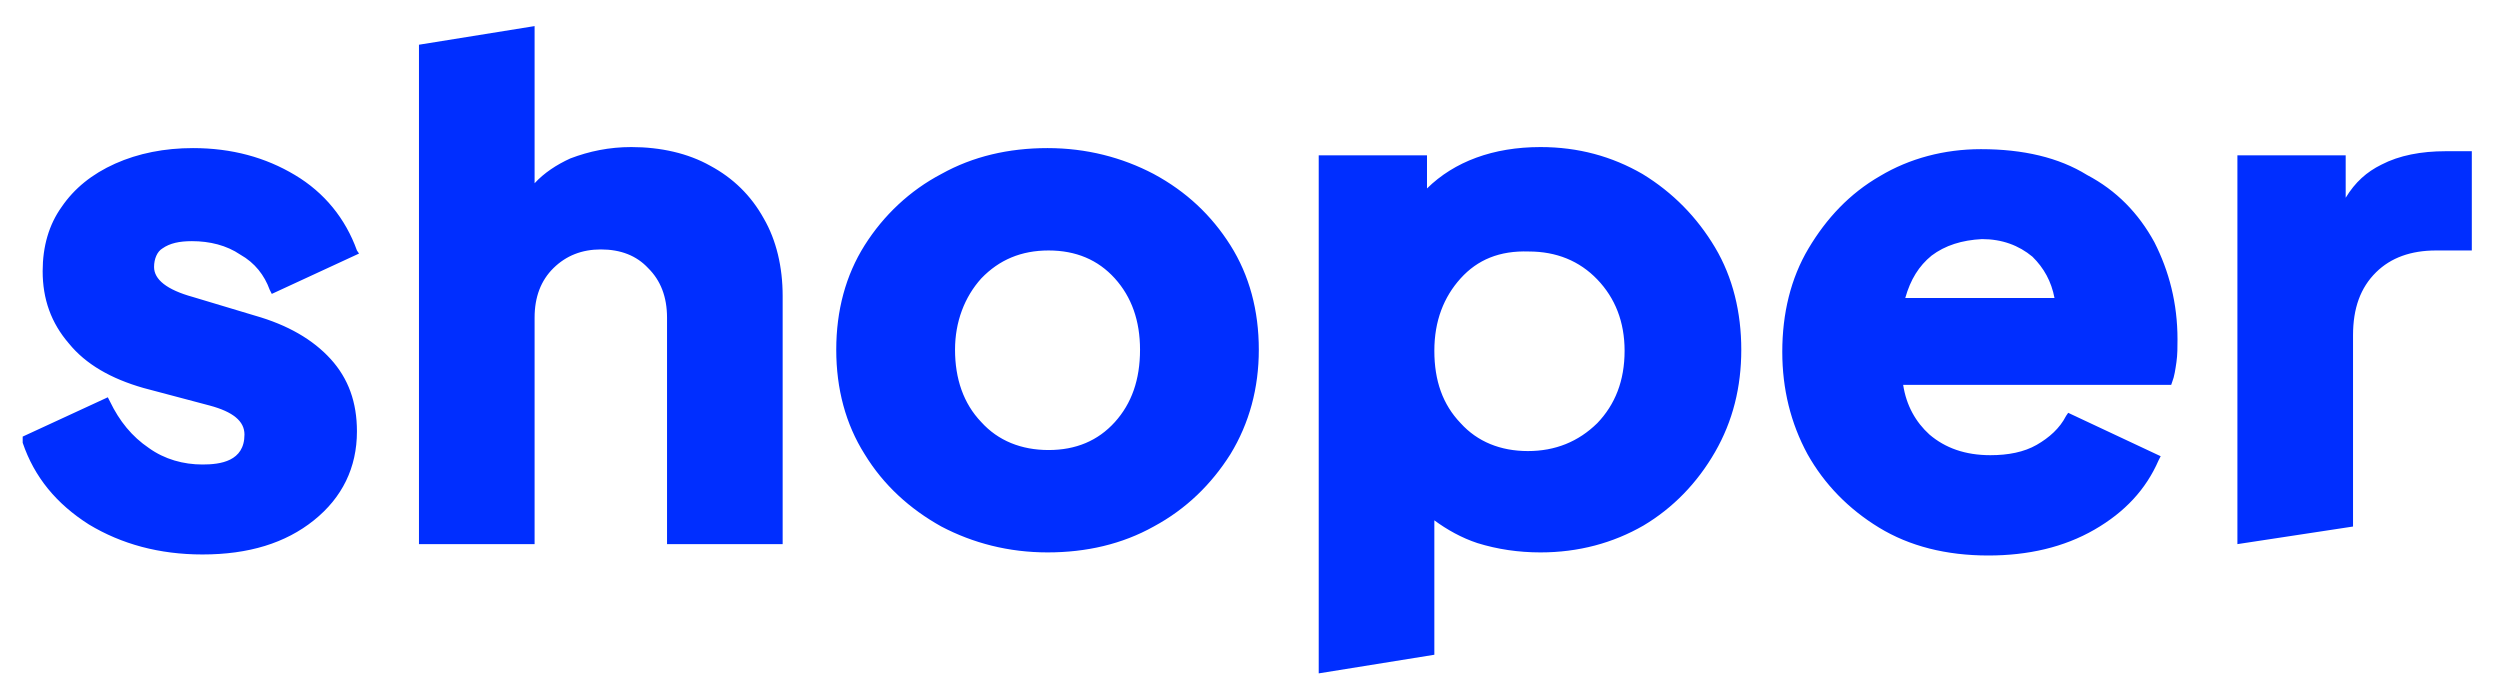 <svg xmlns="http://www.w3.org/2000/svg" width="80" height="22" viewBox="0 0 80 22" fill="none"><g clip-path="url(#clip0_11537_2537)"><path d="M78.257 4.839C77.483 4.839 76.777 4.971 76.205 5.269C75.734 5.5 75.364 5.831 75.062 6.328V4.971H71.597V17.412L75.297 16.849V10.728C75.297 9.868 75.532 9.206 76.037 8.71C76.508 8.247 77.147 8.015 77.954 8.015H79.165V4.839H78.257ZM61.809 8.181C61.405 8.511 61.136 8.942 60.968 9.537H65.744C65.644 9.008 65.408 8.578 65.038 8.214C64.601 7.85 64.063 7.651 63.423 7.651C62.784 7.684 62.246 7.85 61.809 8.181ZM68.94 7.75C69.411 8.677 69.68 9.703 69.68 10.861C69.68 11.092 69.68 11.357 69.646 11.588C69.612 11.82 69.579 12.052 69.512 12.217L69.478 12.316H60.901C61.002 12.978 61.304 13.508 61.742 13.905C62.246 14.335 62.885 14.566 63.693 14.566C64.264 14.566 64.769 14.467 65.173 14.236C65.576 14.004 65.912 13.706 66.114 13.309L66.182 13.21L69.142 14.599L69.074 14.732C68.671 15.658 67.998 16.386 67.022 16.949C66.047 17.511 64.903 17.776 63.625 17.776C62.28 17.776 61.103 17.478 60.127 16.882C59.152 16.287 58.378 15.493 57.84 14.533C57.302 13.541 57.033 12.449 57.033 11.258C57.033 10.033 57.302 8.908 57.873 7.949C58.445 6.989 59.185 6.195 60.161 5.633C61.103 5.07 62.213 4.773 63.39 4.773C64.735 4.773 65.879 5.037 66.787 5.6C67.729 6.096 68.435 6.824 68.94 7.75ZM46.74 8.908C46.202 9.504 45.899 10.265 45.899 11.225C45.899 12.184 46.168 12.945 46.74 13.541C47.278 14.136 48.018 14.434 48.893 14.434C49.767 14.434 50.507 14.136 51.113 13.541C51.684 12.945 51.987 12.184 51.987 11.225C51.987 10.298 51.684 9.537 51.113 8.942C50.541 8.346 49.801 8.048 48.926 8.048C47.984 8.015 47.278 8.313 46.74 8.908ZM54.88 7.916C55.452 8.875 55.721 10 55.721 11.191C55.721 12.383 55.452 13.475 54.88 14.467C54.308 15.46 53.535 16.254 52.593 16.816C51.617 17.379 50.507 17.677 49.296 17.677C48.59 17.677 47.917 17.577 47.278 17.379C46.774 17.213 46.303 16.949 45.899 16.651V20.952L42.199 21.548V4.971H45.664V6.03C46.538 5.17 47.783 4.706 49.296 4.706C50.507 4.706 51.584 5.004 52.559 5.567C53.535 6.162 54.308 6.956 54.88 7.916ZM36.481 11.191C36.481 10.265 36.212 9.504 35.674 8.908C35.136 8.313 34.429 8.015 33.555 8.015C32.68 8.015 31.974 8.313 31.402 8.908C30.864 9.504 30.561 10.298 30.561 11.191C30.561 12.118 30.83 12.912 31.402 13.508C31.94 14.103 32.68 14.401 33.555 14.401C34.429 14.401 35.136 14.103 35.674 13.508C36.212 12.912 36.481 12.151 36.481 11.191ZM39.374 7.85C39.979 8.809 40.282 9.934 40.282 11.191C40.282 12.416 39.979 13.541 39.374 14.533C38.768 15.493 37.961 16.287 36.918 16.849C35.909 17.412 34.766 17.677 33.521 17.677C32.276 17.677 31.133 17.379 30.124 16.849C29.115 16.287 28.274 15.526 27.668 14.533C27.063 13.574 26.76 12.449 26.76 11.191C26.76 9.934 27.063 8.809 27.668 7.85C28.274 6.89 29.115 6.096 30.124 5.567C31.133 5.004 32.276 4.739 33.521 4.739C34.766 4.739 35.909 5.037 36.918 5.567C37.961 6.129 38.768 6.89 39.374 7.85ZM22.724 5.302C22.017 4.905 21.143 4.706 20.201 4.706C19.495 4.706 18.856 4.839 18.25 5.07C17.813 5.269 17.409 5.534 17.107 5.864V0.835L13.407 1.431V17.412H17.107V10.166C17.107 9.504 17.308 8.975 17.712 8.578C18.116 8.181 18.62 7.982 19.226 7.982C19.865 7.982 20.369 8.181 20.739 8.578C21.143 8.975 21.345 9.504 21.345 10.166V17.412H25.045V9.471C25.045 8.544 24.843 7.684 24.439 6.989C24.036 6.261 23.464 5.699 22.724 5.302ZM4.93 8.544C4.93 8.942 5.334 9.272 6.175 9.504L8.159 10.1C9.202 10.397 10.009 10.861 10.581 11.489C11.153 12.118 11.422 12.879 11.422 13.805C11.422 14.963 10.951 15.923 10.043 16.651C9.135 17.379 7.958 17.743 6.478 17.743C5.098 17.743 3.888 17.412 2.845 16.783C1.802 16.121 1.096 15.261 0.726 14.169L0.726 13.971L3.45 12.713L3.518 12.846C3.82 13.475 4.224 13.971 4.762 14.335C5.267 14.699 5.872 14.864 6.478 14.864C7.049 14.864 7.823 14.765 7.823 13.905C7.823 13.475 7.453 13.177 6.713 12.978L4.594 12.416C3.551 12.118 2.744 11.655 2.206 10.993C1.634 10.331 1.365 9.57 1.365 8.677C1.365 7.883 1.567 7.188 1.97 6.625C2.374 6.03 2.946 5.567 3.686 5.236C4.426 4.905 5.267 4.739 6.175 4.739C7.419 4.739 8.496 5.037 9.437 5.6C10.379 6.162 11.052 6.989 11.422 8.015L11.489 8.114L8.697 9.405L8.63 9.272C8.462 8.809 8.159 8.412 7.688 8.147C7.251 7.85 6.713 7.717 6.141 7.717C5.738 7.717 5.435 7.783 5.199 7.949C5.031 8.048 4.93 8.28 4.93 8.544Z" fill="#002EFF"/></g><defs><clipPath id="clip0_11537_2537"><rect width="78.372" height="20.746" fill="white" transform="translate(0.726 0.835)"/></clipPath></defs></svg>